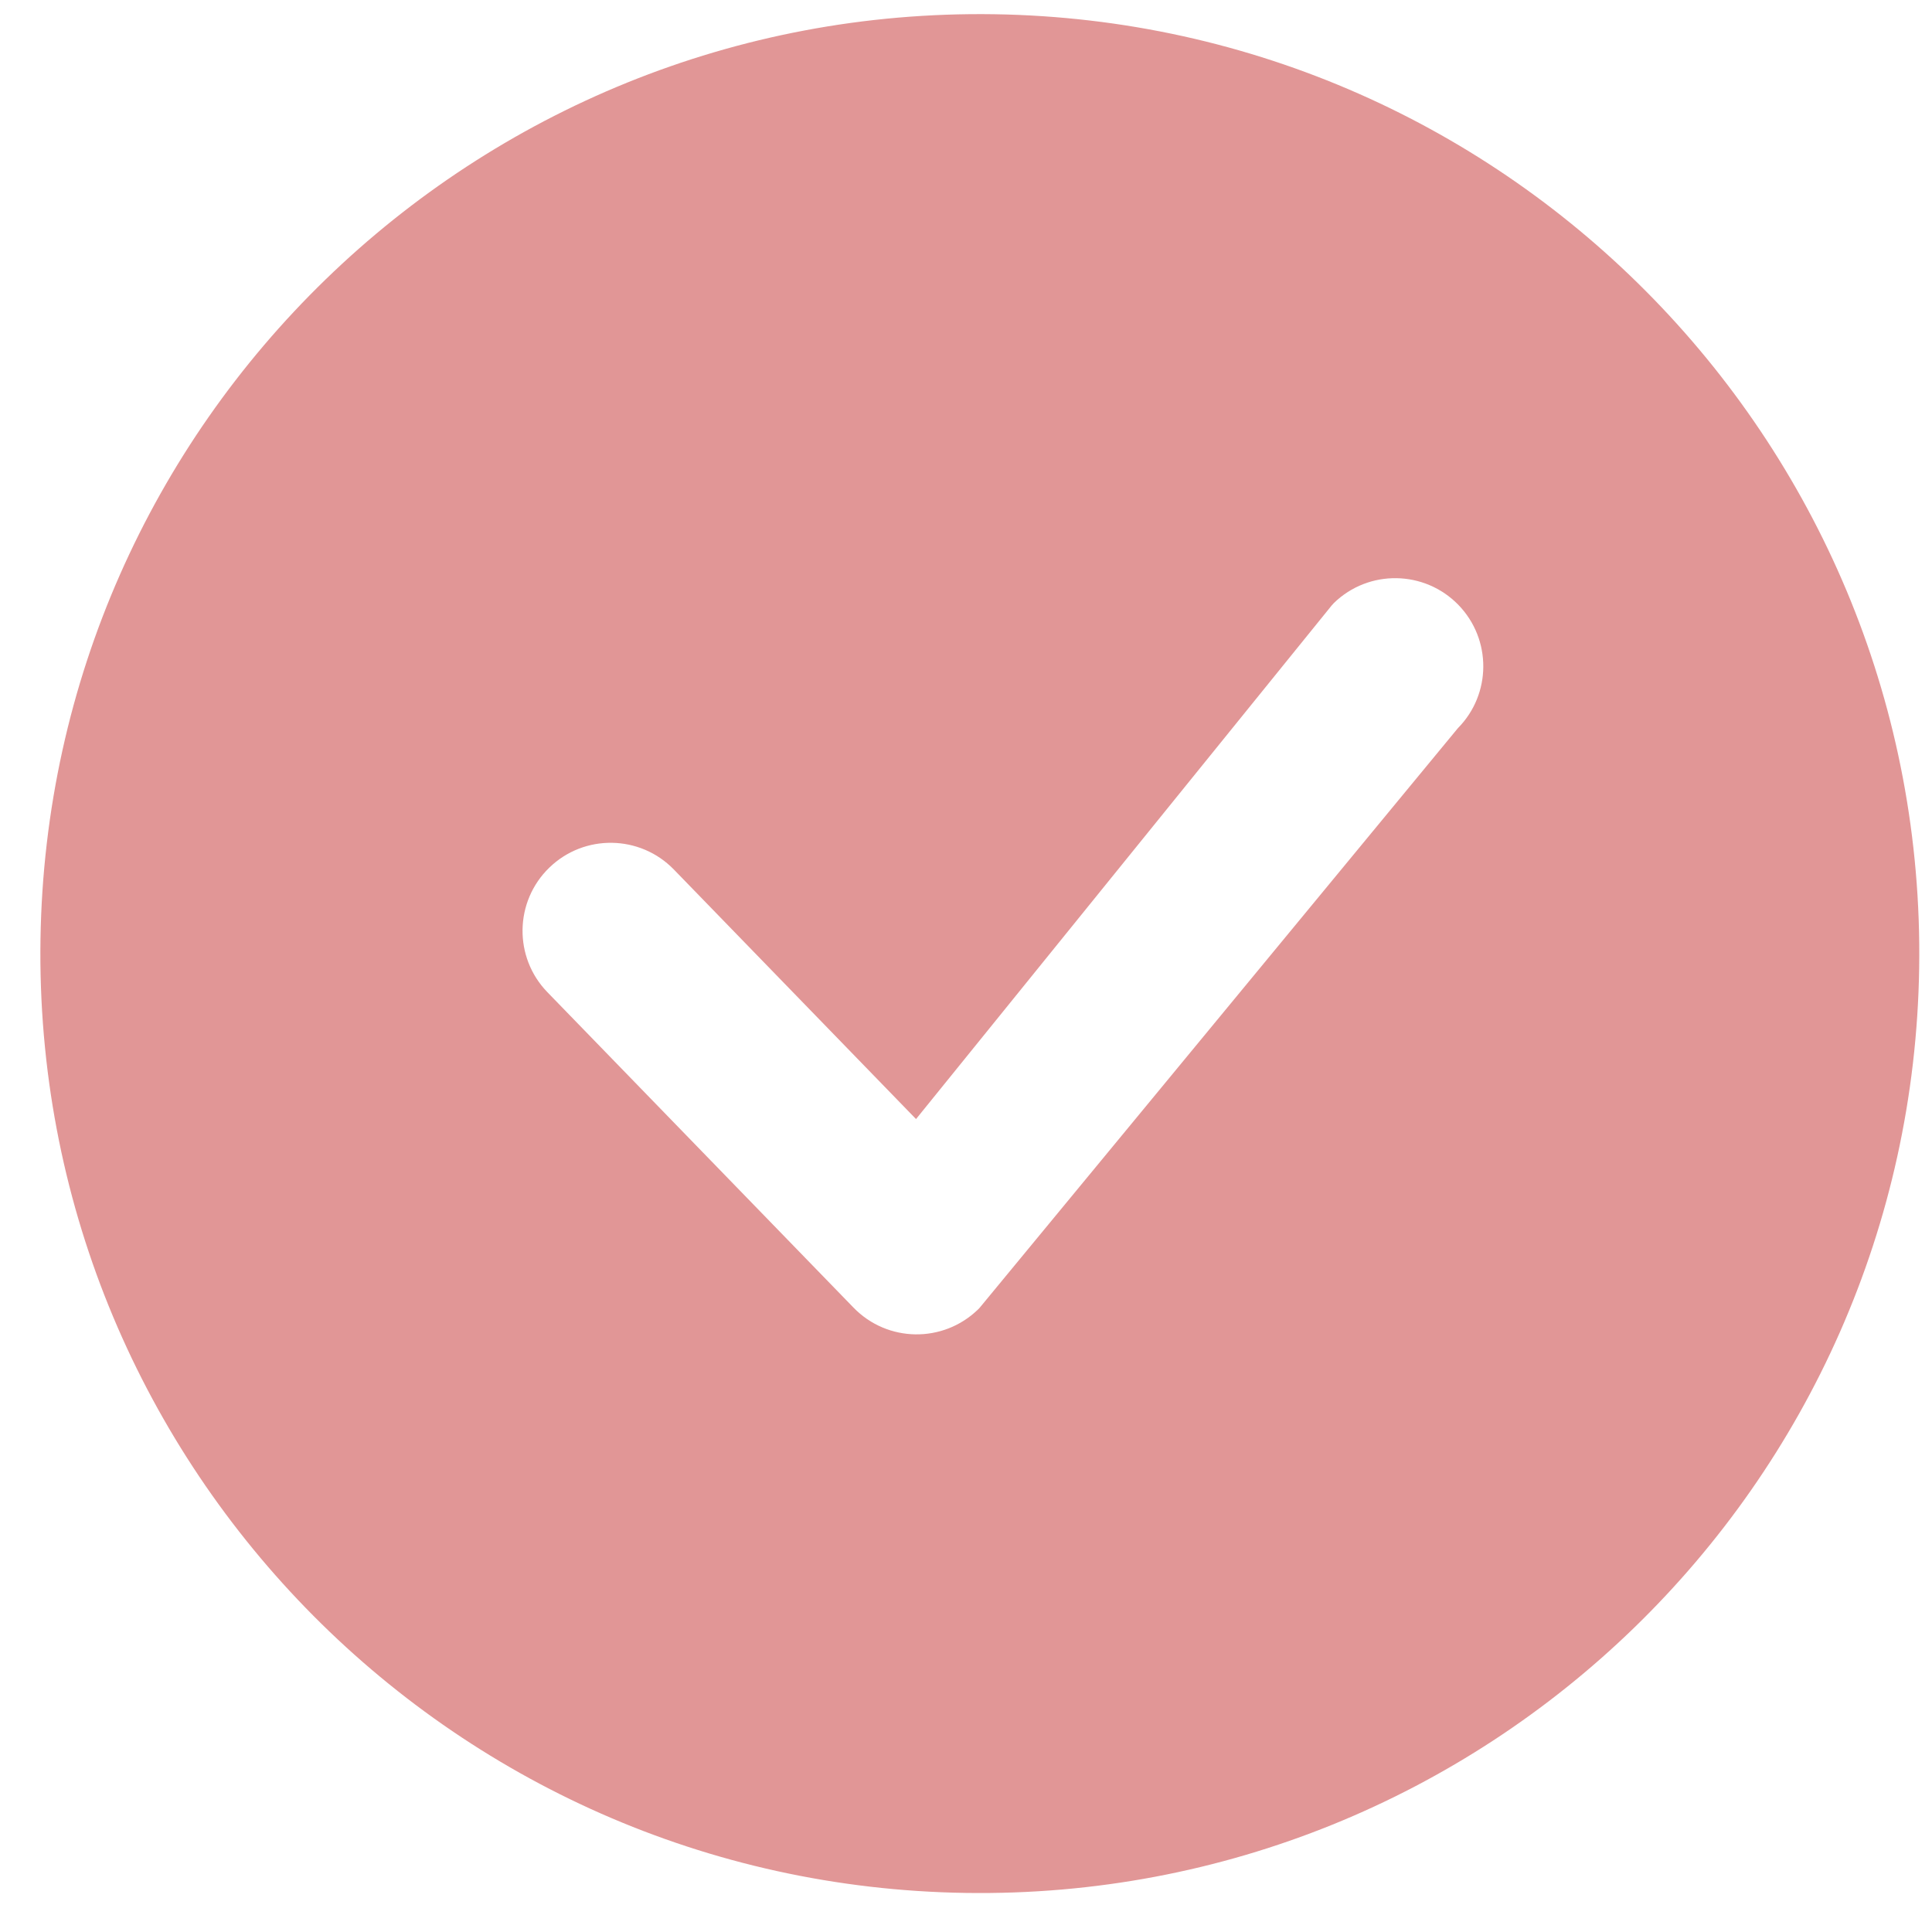 <svg width="22" height="22" viewBox="0 0 22 22" fill="none" xmlns="http://www.w3.org/2000/svg">
<path d="M21.854 11.02C21.765 16.927 16.904 21.645 10.997 21.555C5.089 21.467 0.372 16.606 0.461 10.698C0.55 4.791 5.411 0.074 11.319 0.162C17.226 0.252 21.942 5.113 21.854 11.02ZM16.607 6.888C16.221 6.491 15.586 6.481 15.189 6.867C15.179 6.877 15.171 6.886 15.162 6.897L10.431 12.743L7.673 9.901C7.287 9.504 6.652 9.495 6.255 9.88C5.857 10.266 5.848 10.901 6.233 11.298L9.719 14.89C10.105 15.288 10.739 15.297 11.137 14.911C11.146 14.903 11.154 14.894 11.162 14.884L16.601 8.292C16.984 7.905 16.988 7.281 16.607 6.888Z" fill="#E19696"/>
</svg>
